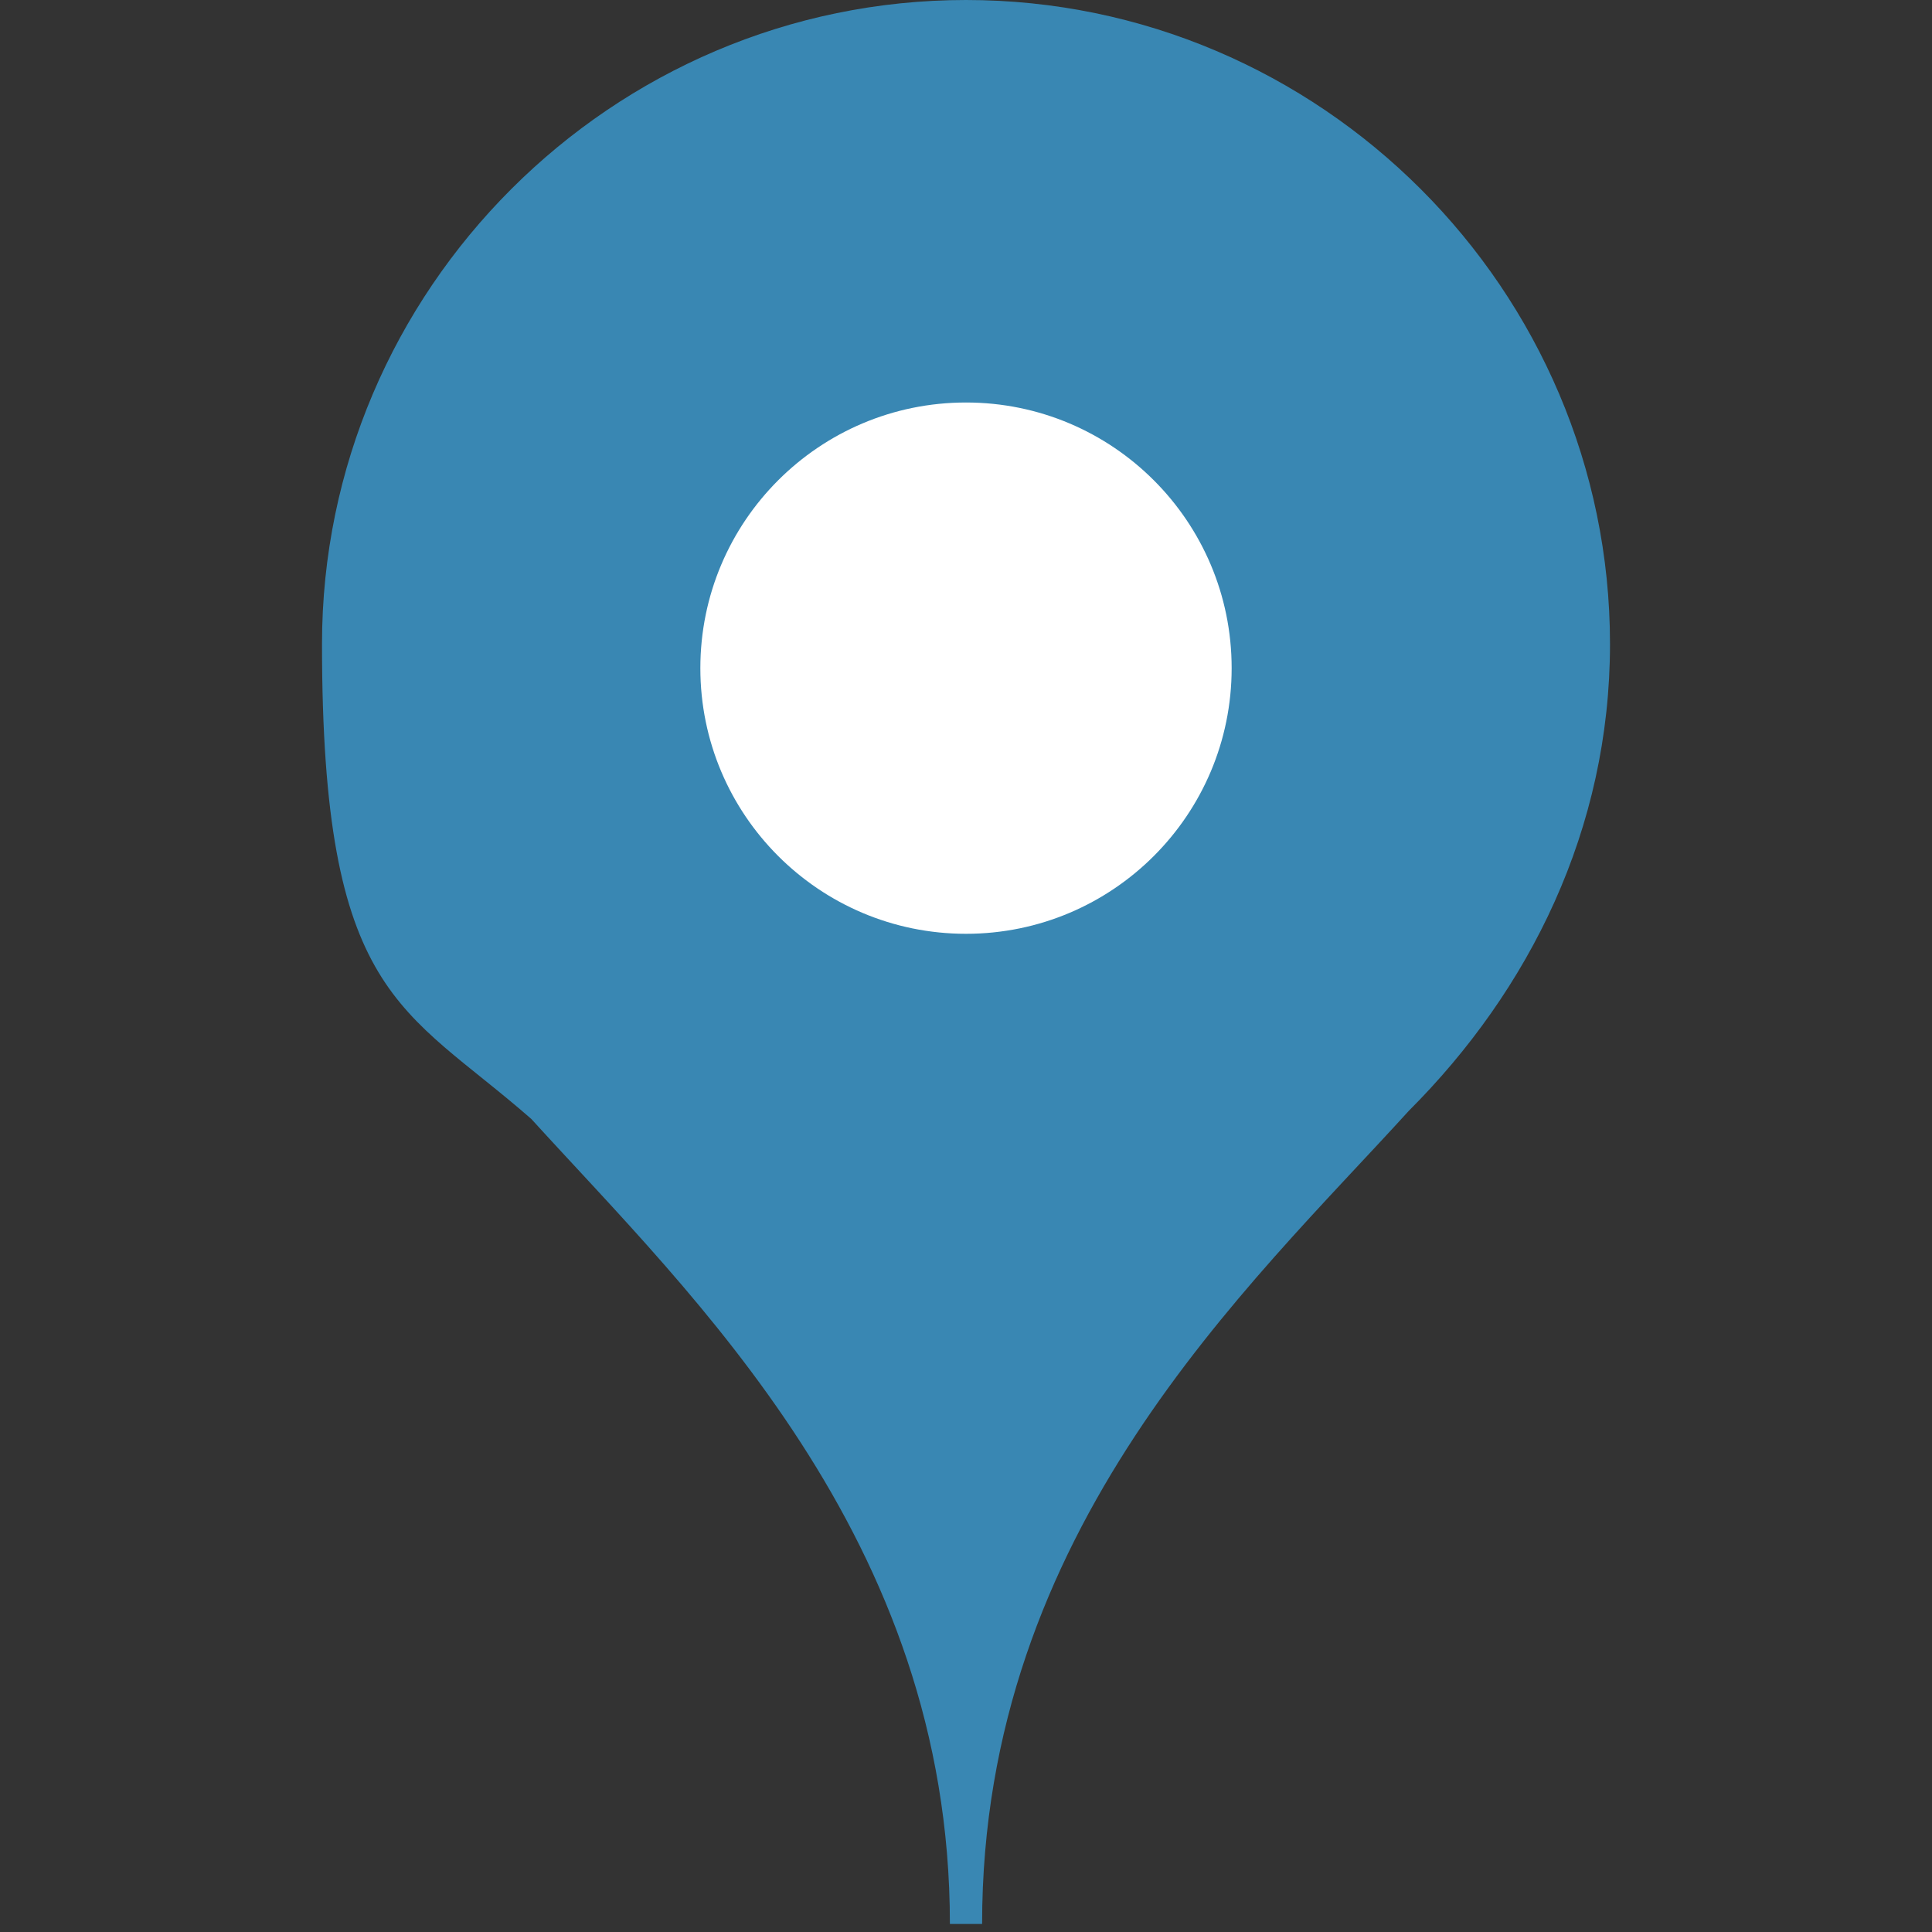<?xml version="1.0" encoding="UTF-8"?>
<svg id="_レイヤー_2" xmlns="http://www.w3.org/2000/svg" version="1.1" viewBox="0 0 24 24">
  <rect x="0" y="0" width="24" height="24" fill="#333333" stroke="none"/>
  <!-- Generator: Adobe Illustrator 29.3.1, SVG Export Plug-In . SVG Version: 2.1.0 Build 151)  -->
  <defs>
    <style>
      .st0 {
        fill: #fff;
      }

      .st1 {
        fill: #3987b3;
      }
    </style>
  </defs>
  <g id="_文字">
    <path class="st1" d="M20,8C20,3.6,16.4,0,12,0S4,3.6,4,8s1,4.5,2.6,5.9c2,2.2,5.2,5.2,5.2,10h.4c0-4.9,3.3-7.9,5.3-10.1,1.5-1.5,2.5-3.5,2.5-5.8h0Z"/>
    <circle class="st0" cx="12" cy="8.3" r="3.3"/>
  </g>
</svg>